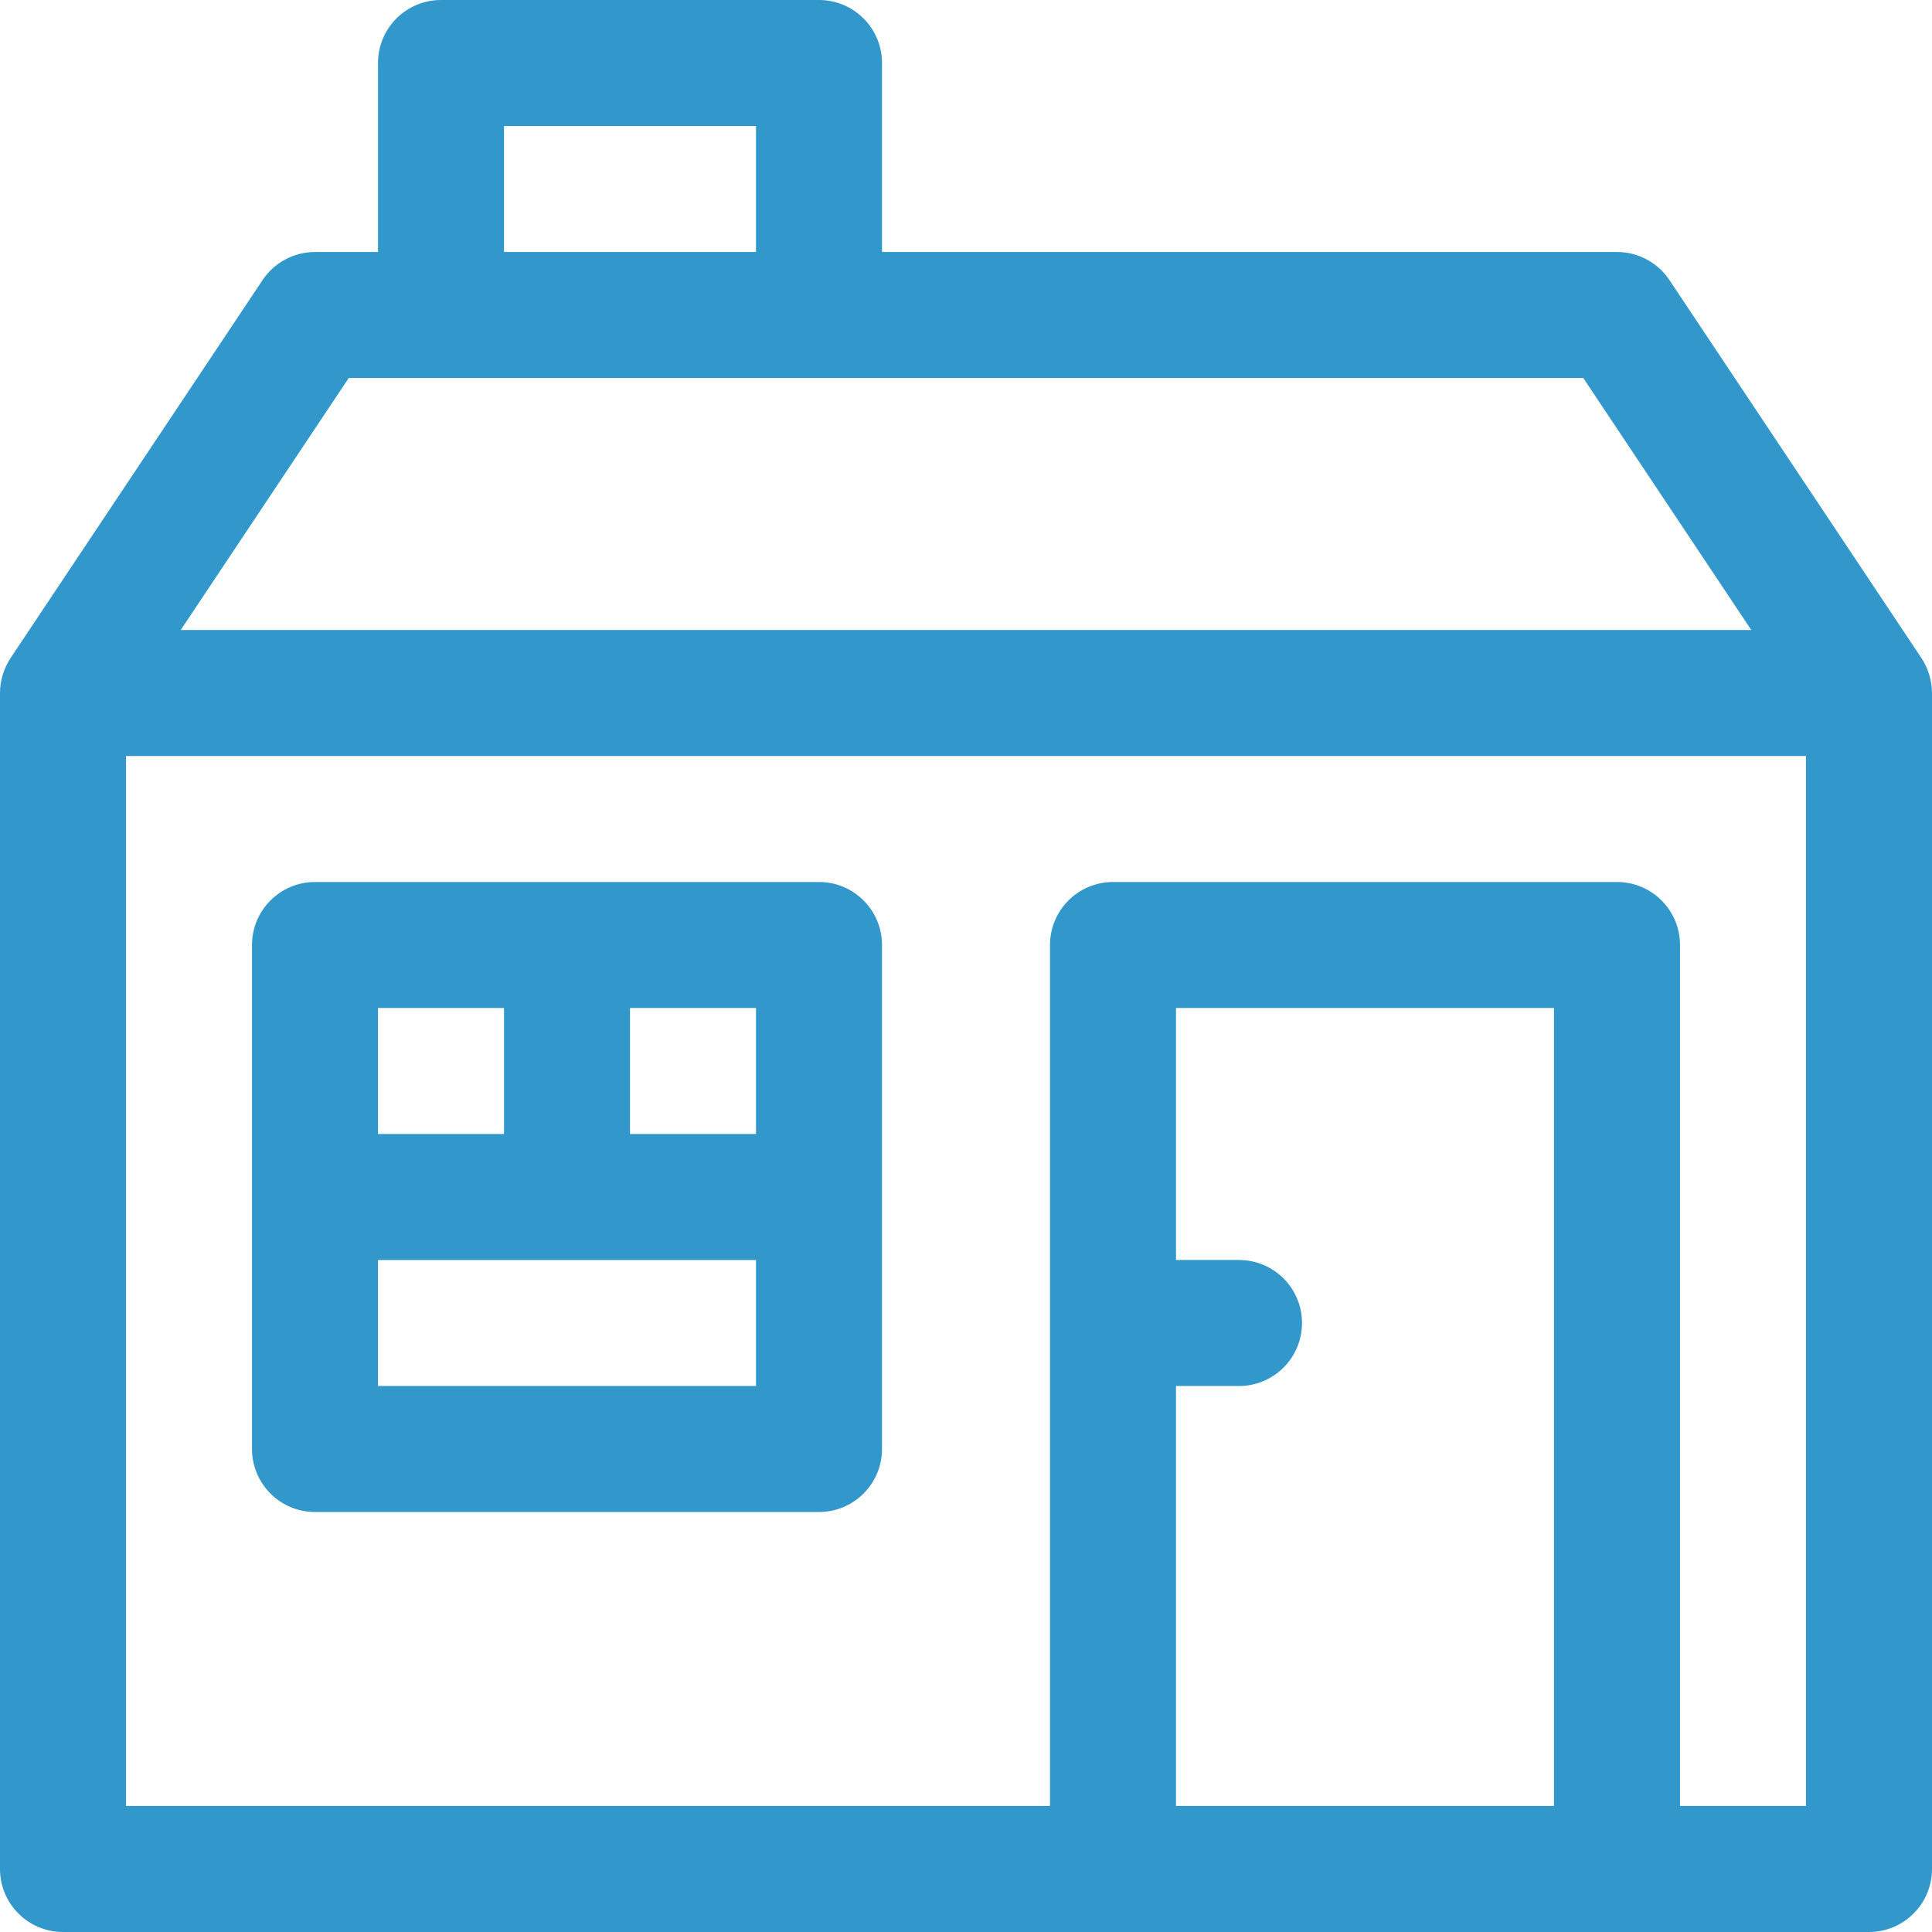 <!DOCTYPE svg PUBLIC "-//W3C//DTD SVG 1.1//EN" "http://www.w3.org/Graphics/SVG/1.1/DTD/svg11.dtd">
<!-- Uploaded to: SVG Repo, www.svgrepo.com, Transformed by: SVG Repo Mixer Tools -->
<svg fill="#3298cb" height="64px" width="64px" version="1.1" id="Layer_1" xmlns="http://www.w3.org/2000/svg" xmlns:xlink="http://www.w3.org/1999/xlink" viewBox="0 0 512 512" xml:space="preserve">
<g id="SVGRepo_bgCarrier" stroke-width="0"/>
<g id="SVGRepo_tracerCarrier" stroke-linecap="round" stroke-linejoin="round"/>
<g id="SVGRepo_iconCarrier"> <g> <g> <path d="M509.128,174.29L442.413,74.217c-3.096-4.645-8.308-7.434-13.891-7.434H233.739V16.696c0-9.22-7.475-16.696-16.696-16.696 H116.87c-9.22,0-16.696,7.475-16.696,16.696v50.087H83.478c-5.582,0-10.795,2.789-13.892,7.435L2.866,174.297 C0.971,177.141,0,180.424,0,183.652v311.652C0,504.525,7.475,512,16.696,512c6.943,0,467.066,0,478.609,0 c9.22,0,16.696-7.475,16.696-16.696V183.652C512,180.491,511.023,177.062,509.128,174.29z M133.565,33.391h66.783v33.391h-66.783 V33.391z M92.414,100.174h327.174l44.522,66.783H47.892L92.414,100.174z M411.826,478.609H311.652V367.304h16.696 c9.22,0,16.696-7.475,16.696-16.696s-7.475-16.696-16.696-16.696h-16.696V267.13h100.174V478.609z M478.609,478.609h-33.391 V250.435c0-9.22-7.475-16.696-16.696-16.696H294.957c-9.22,0-16.696,7.475-16.696,16.696v228.174H33.391V200.348h445.217V478.609z "/> </g> </g> <g> <g> <path d="M217.043,233.739H83.478c-9.22,0-16.696,7.475-16.696,16.696V384c0,9.22,7.475,16.696,16.696,16.696h133.565 c9.22,0,16.696-7.475,16.696-16.696V250.435C233.739,241.214,226.264,233.739,217.043,233.739z M100.174,267.13h33.391v33.391 h-33.391V267.13z M200.348,367.304H100.174v-33.391h100.174V367.304z M200.348,300.522h-33.391V267.13h33.391V300.522z"/> </g> </g> </g>
</svg>